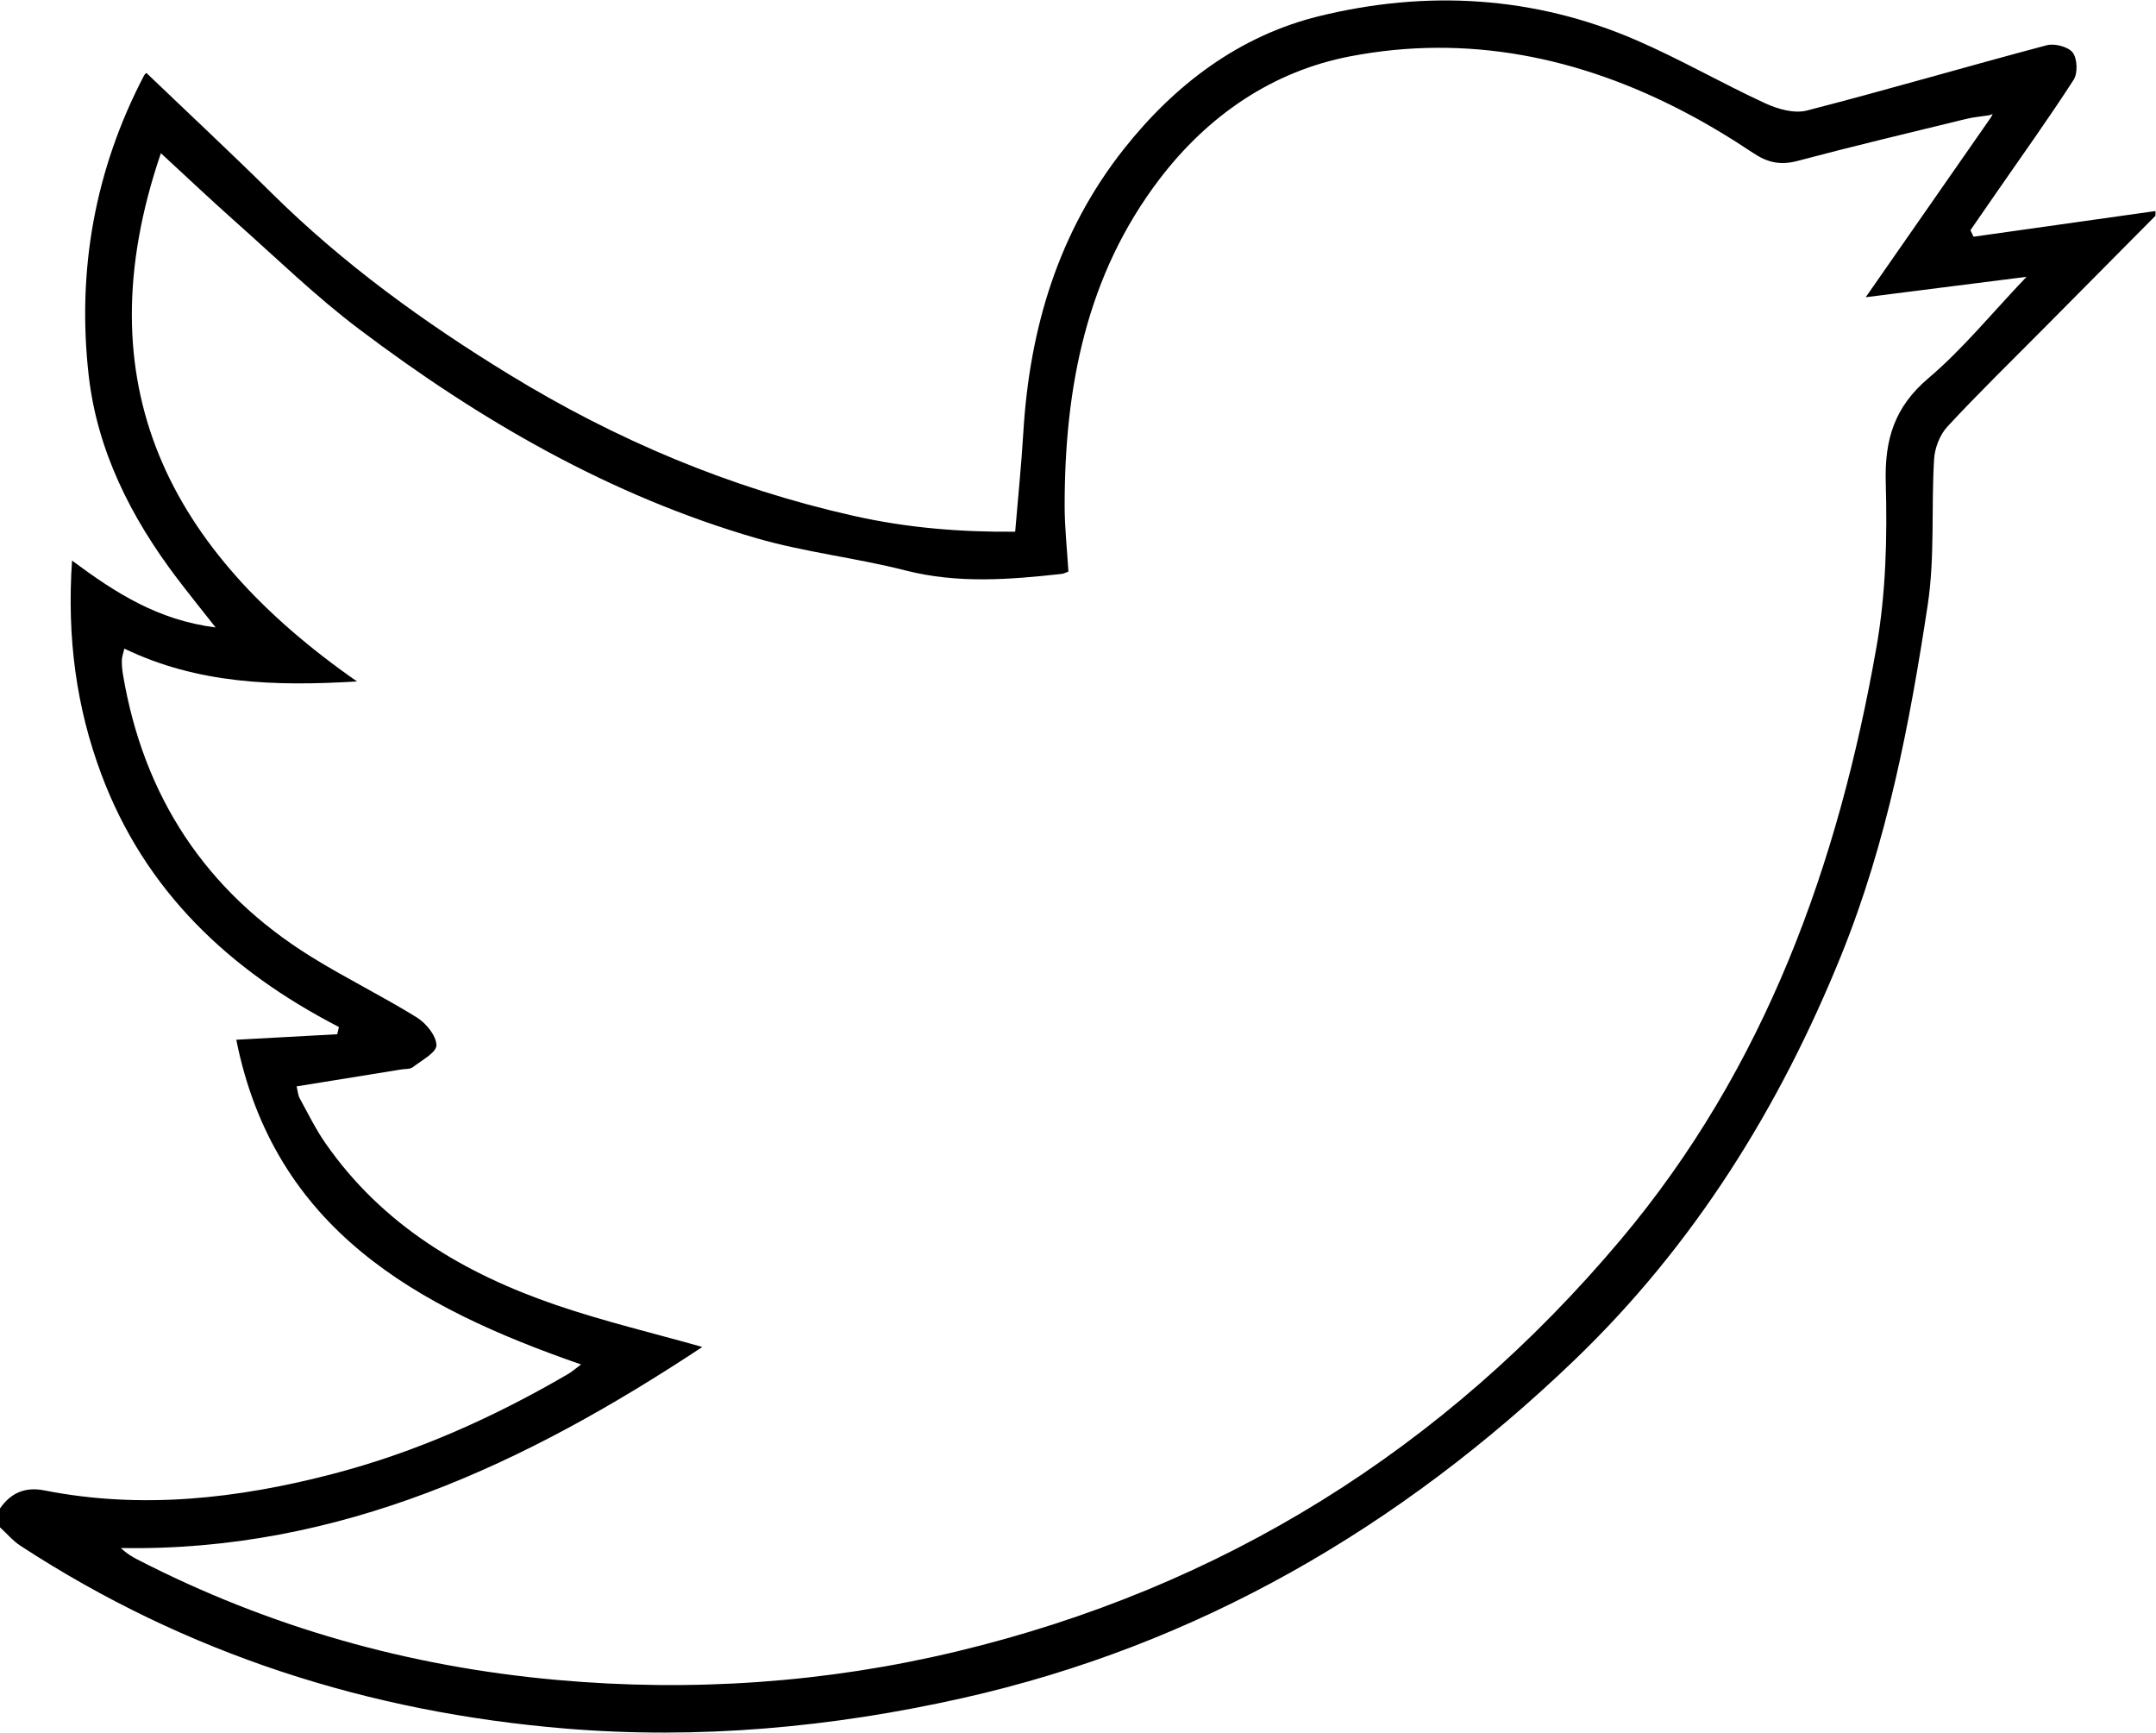 <?xml version="1.0" encoding="UTF-8" standalone="no"?>
<svg
   xmlns:dc="http://purl.org/dc/elements/1.1/"
   xmlns:cc="http://creativecommons.org/ns#"
   xmlns:rdf="http://www.w3.org/1999/02/22-rdf-syntax-ns#"
   xmlns:svg="http://www.w3.org/2000/svg"
   xmlns="http://www.w3.org/2000/svg"
   viewBox="0 0 440.64 354.013"
   height="354.013"
   width="440.64"
   xml:space="preserve"
   id="svg2"
   version="1.1"><defs
     id="defs6" /><g
     transform="matrix(1.333,0,0,-1.333,0,354.013)"
     id="g10"><g
       transform="scale(0.1)"
       id="g12"><path
         id="path14"
         style="fill:#000000;fill-opacity:1;fill-rule:nonzero;stroke:none"
         d="m 3049.63,2479.04 c -11.84,-1.84 -23.87,-2.82 -35.46,-5.65 -86.26,-21.07 -172.66,-41.59 -258.47,-64.36 -25.83,-6.85 -45.74,-2.45 -67.42,12.04 -33.95,22.68 -69.09,43.94 -105.26,62.88 -161.53,84.58 -333.43,119.97 -513.05,85.44 -119.22,-22.92 -217.72,-90.73 -291.69,-187.51 -112.93,-147.73 -146.03,-320.4 -145.95,-501.72 0.02,-33.28 3.74,-66.56 5.78,-100.47 -3.66,-1.33 -6.84,-3.23 -10.19,-3.6 -80.1,-8.82 -159.59,-15.2 -239.7,5.29 -75.42,19.3 -153.78,27.77 -228.4,49.42 -224.726,65.19 -424.226,180.8 -609.679,320.8 -66.762,50.4 -127.145,109.31 -189.875,164.97 -37.293,33.09 -73.485,67.43 -113.602,104.37 -121.016,-354.3 13.078,-609.29 300.742,-809.73 -125.851,-7.6 -244.101,-3.89 -356.773,50.33 -1.981,-8.69 -3.766,-13.1 -3.817,-17.54 -0.086,-7.2 0.43,-14.5 1.622,-21.6 31.429,-187.46 126.867,-332.75 288.492,-433.08 52.89,-32.83 109.117,-60.29 162.05,-93.06 14.243,-8.81 29.969,-28 30.153,-42.62 0.137,-11.19 -22.668,-23.25 -36.223,-33.69 -4.203,-3.24 -11.523,-2.49 -17.433,-3.45 -52.856,-8.56 -105.711,-17.09 -160.719,-25.98 1.84,-7.372 2.133,-13.54 4.805,-18.411 12.71,-23.179 24.429,-47.148 39.472,-68.769 C 586.688,777.359 711.855,703.379 853.465,655.09 926.977,630.02 1002.9,612.012 1076.81,591.078 806.727,412.512 520.793,277 185.172,282.891 c 8.984,-8.313 17.09,-13.25 25.512,-17.59 C 412.941,161.281 627.102,101.02 854.043,80.672 1061.1,62.09 1266.82,76.41 1466.41,124.262 c 407.02,97.578 748.22,310.109 1018.6,631.398 221.49,263.2 333.65,575.25 392.11,908.69 14.43,82.32 16.56,167.91 14.17,251.71 -1.89,66.3 13.39,115.92 65.5,160.08 52.51,44.51 96.6,98.97 150.33,155.29 -85.78,-10.88 -162.18,-20.57 -246.57,-31.27 67.64,97.11 129.89,186.48 192.13,275.87 0.86,1.64 1.71,3.29 2.57,4.93 -1.88,-0.64 -3.75,-1.28 -5.62,-1.92 z m 255.19,-154.01 c -57.43,-57.89 -114.89,-115.76 -172.3,-173.67 -49.18,-49.62 -99.28,-98.38 -146.76,-149.57 -11.54,-12.44 -19.33,-32.66 -20.37,-49.82 -4.49,-74.38 1.35,-150.03 -9.74,-223.23 -27.64,-182.48 -62.52,-363.76 -132.26,-536.28 C 2728.43,957.531 2596.71,746.289 2413.47,570.488 2147.12,314.961 1837.16,133.949 1475.25,52.75 1275.54,7.941 1071.19,-10.789 866.516,6.199 565.984,31.148 285.406,120.5 31.391,286.34 19.734,293.949 10.41,305.141 0,314.66 c 0,9.641 0,19.281 0,28.918 16.648,23.953 38.699,33.434 67.938,27.66 149.54,-29.527 296.856,-12.629 442.296,25.242 127.571,33.219 247.075,86.809 360.844,153.192 5.902,3.449 11.094,8.117 19.828,14.598 -252.679,87.679 -470.508,207.492 -528.64,497.74 53.976,2.94 104.382,5.69 154.785,8.44 0.867,3.7 1.734,7.39 2.601,11.08 -167.586,86.45 -297.324,208.26 -364.273,387.4 -38.313,102.5 -52.883,208.82 -44.961,327.59 66.59,-49.49 131.477,-91.22 220.141,-102.52 -23.317,29.68 -41.739,52.43 -59.407,75.75 -70.207,92.66 -122.156,195.24 -135.195,310.79 -18.109,160.42 9.383,315.14 84.965,459.58 1.519,2.91 4.992,4.79 3.75,3.65 64.637,-61.88 129.558,-122.41 192.676,-184.79 109.332,-108.04 232.875,-197.39 363.398,-277.27 164.09,-100.41 338.544,-174.04 527.624,-216.56 83.44,-18.77 164.81,-25.14 248.11,-24.4 4.4,52.68 9.53,102.16 12.49,151.77 9.54,159.77 53.67,307.58 153.95,434.59 78.1,98.91 177.11,173.8 299.42,203.84 164.37,40.37 329.22,31.37 486.68,-36.86 67.1,-29.07 130.8,-65.93 197.27,-96.59 19.23,-8.87 44.66,-16.15 63.91,-11.2 123.06,31.66 245.03,67.51 367.86,100.1 12.05,3.2 32.92,-2.19 39.86,-11.18 7.12,-9.23 8,-31.54 1.51,-41.63 -37.73,-58.59 -78.45,-115.27 -118.14,-172.59 -13.41,-19.37 -26.79,-38.77 -40.18,-58.14 1.6,-3.32 3.19,-6.63 4.79,-9.94 92.97,13.12 185.95,26.23 278.92,39.34 0,-2.41 0,-4.82 0,-7.23" /></g></g></svg>